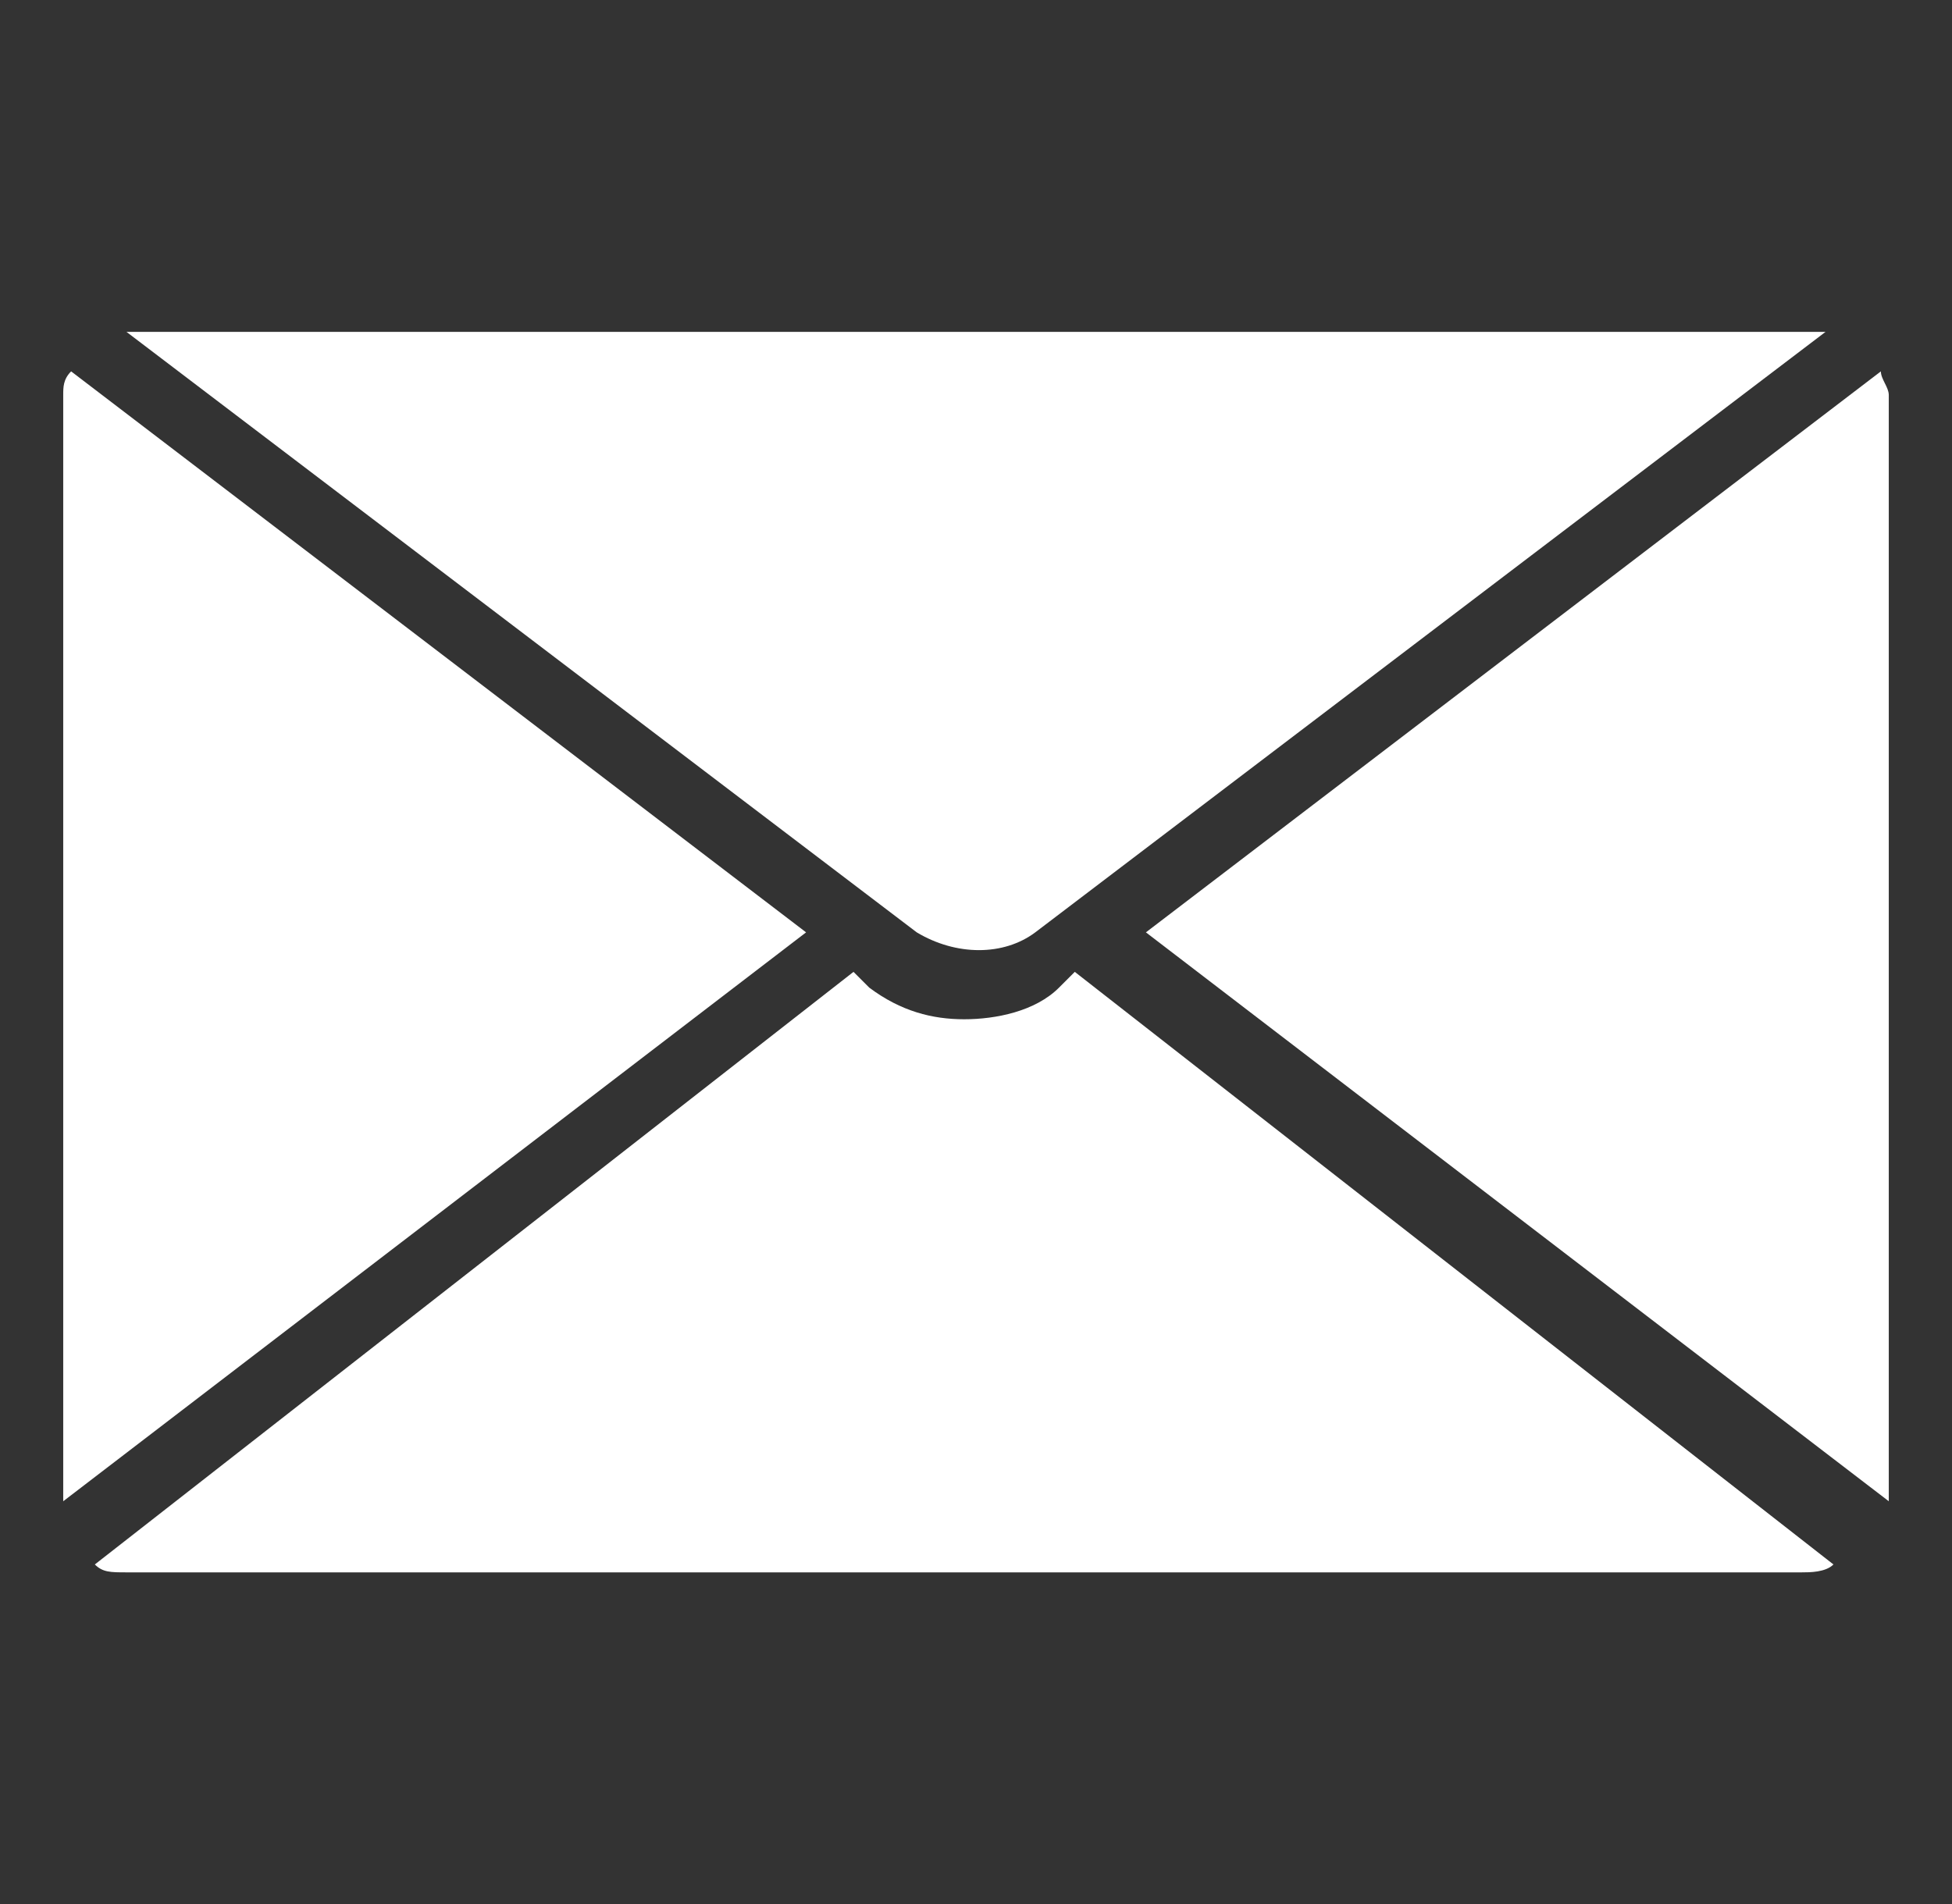 <svg xmlns="http://www.w3.org/2000/svg" xmlns:xlink="http://www.w3.org/1999/xlink" id="Camada_1" x="0px" y="0px" viewBox="0 0 24.7 24.1" xml:space="preserve"><rect x="0" y="0" width="24.7" height="24.1" fill="#333333" stroke="none"/><path fill="#FFFFFF" d="M14.5,11.8l9.3-7.1c0,0.1,0.1,0.2,0.1,0.3v14L14.5,11.8z M23.1,4.2L23.1,4.2l-10,7.6c-0.4,0.3-1,0.3-1.5,0 l-10-7.6l0,0H23.1z M0.8,19v-14c0-0.1,0-0.2,0.1-0.3l9.3,7.1L0.8,19z M1.6,19.9c-0.2,0-0.3,0-0.4-0.1l9.6-7.5l0.2,0.2 c0.4,0.3,0.8,0.4,1.2,0.4s0.9-0.1,1.2-0.4l0.2-0.2l9.6,7.5c-0.1,0.1-0.3,0.1-0.4,0.1H1.6z"></path></svg>